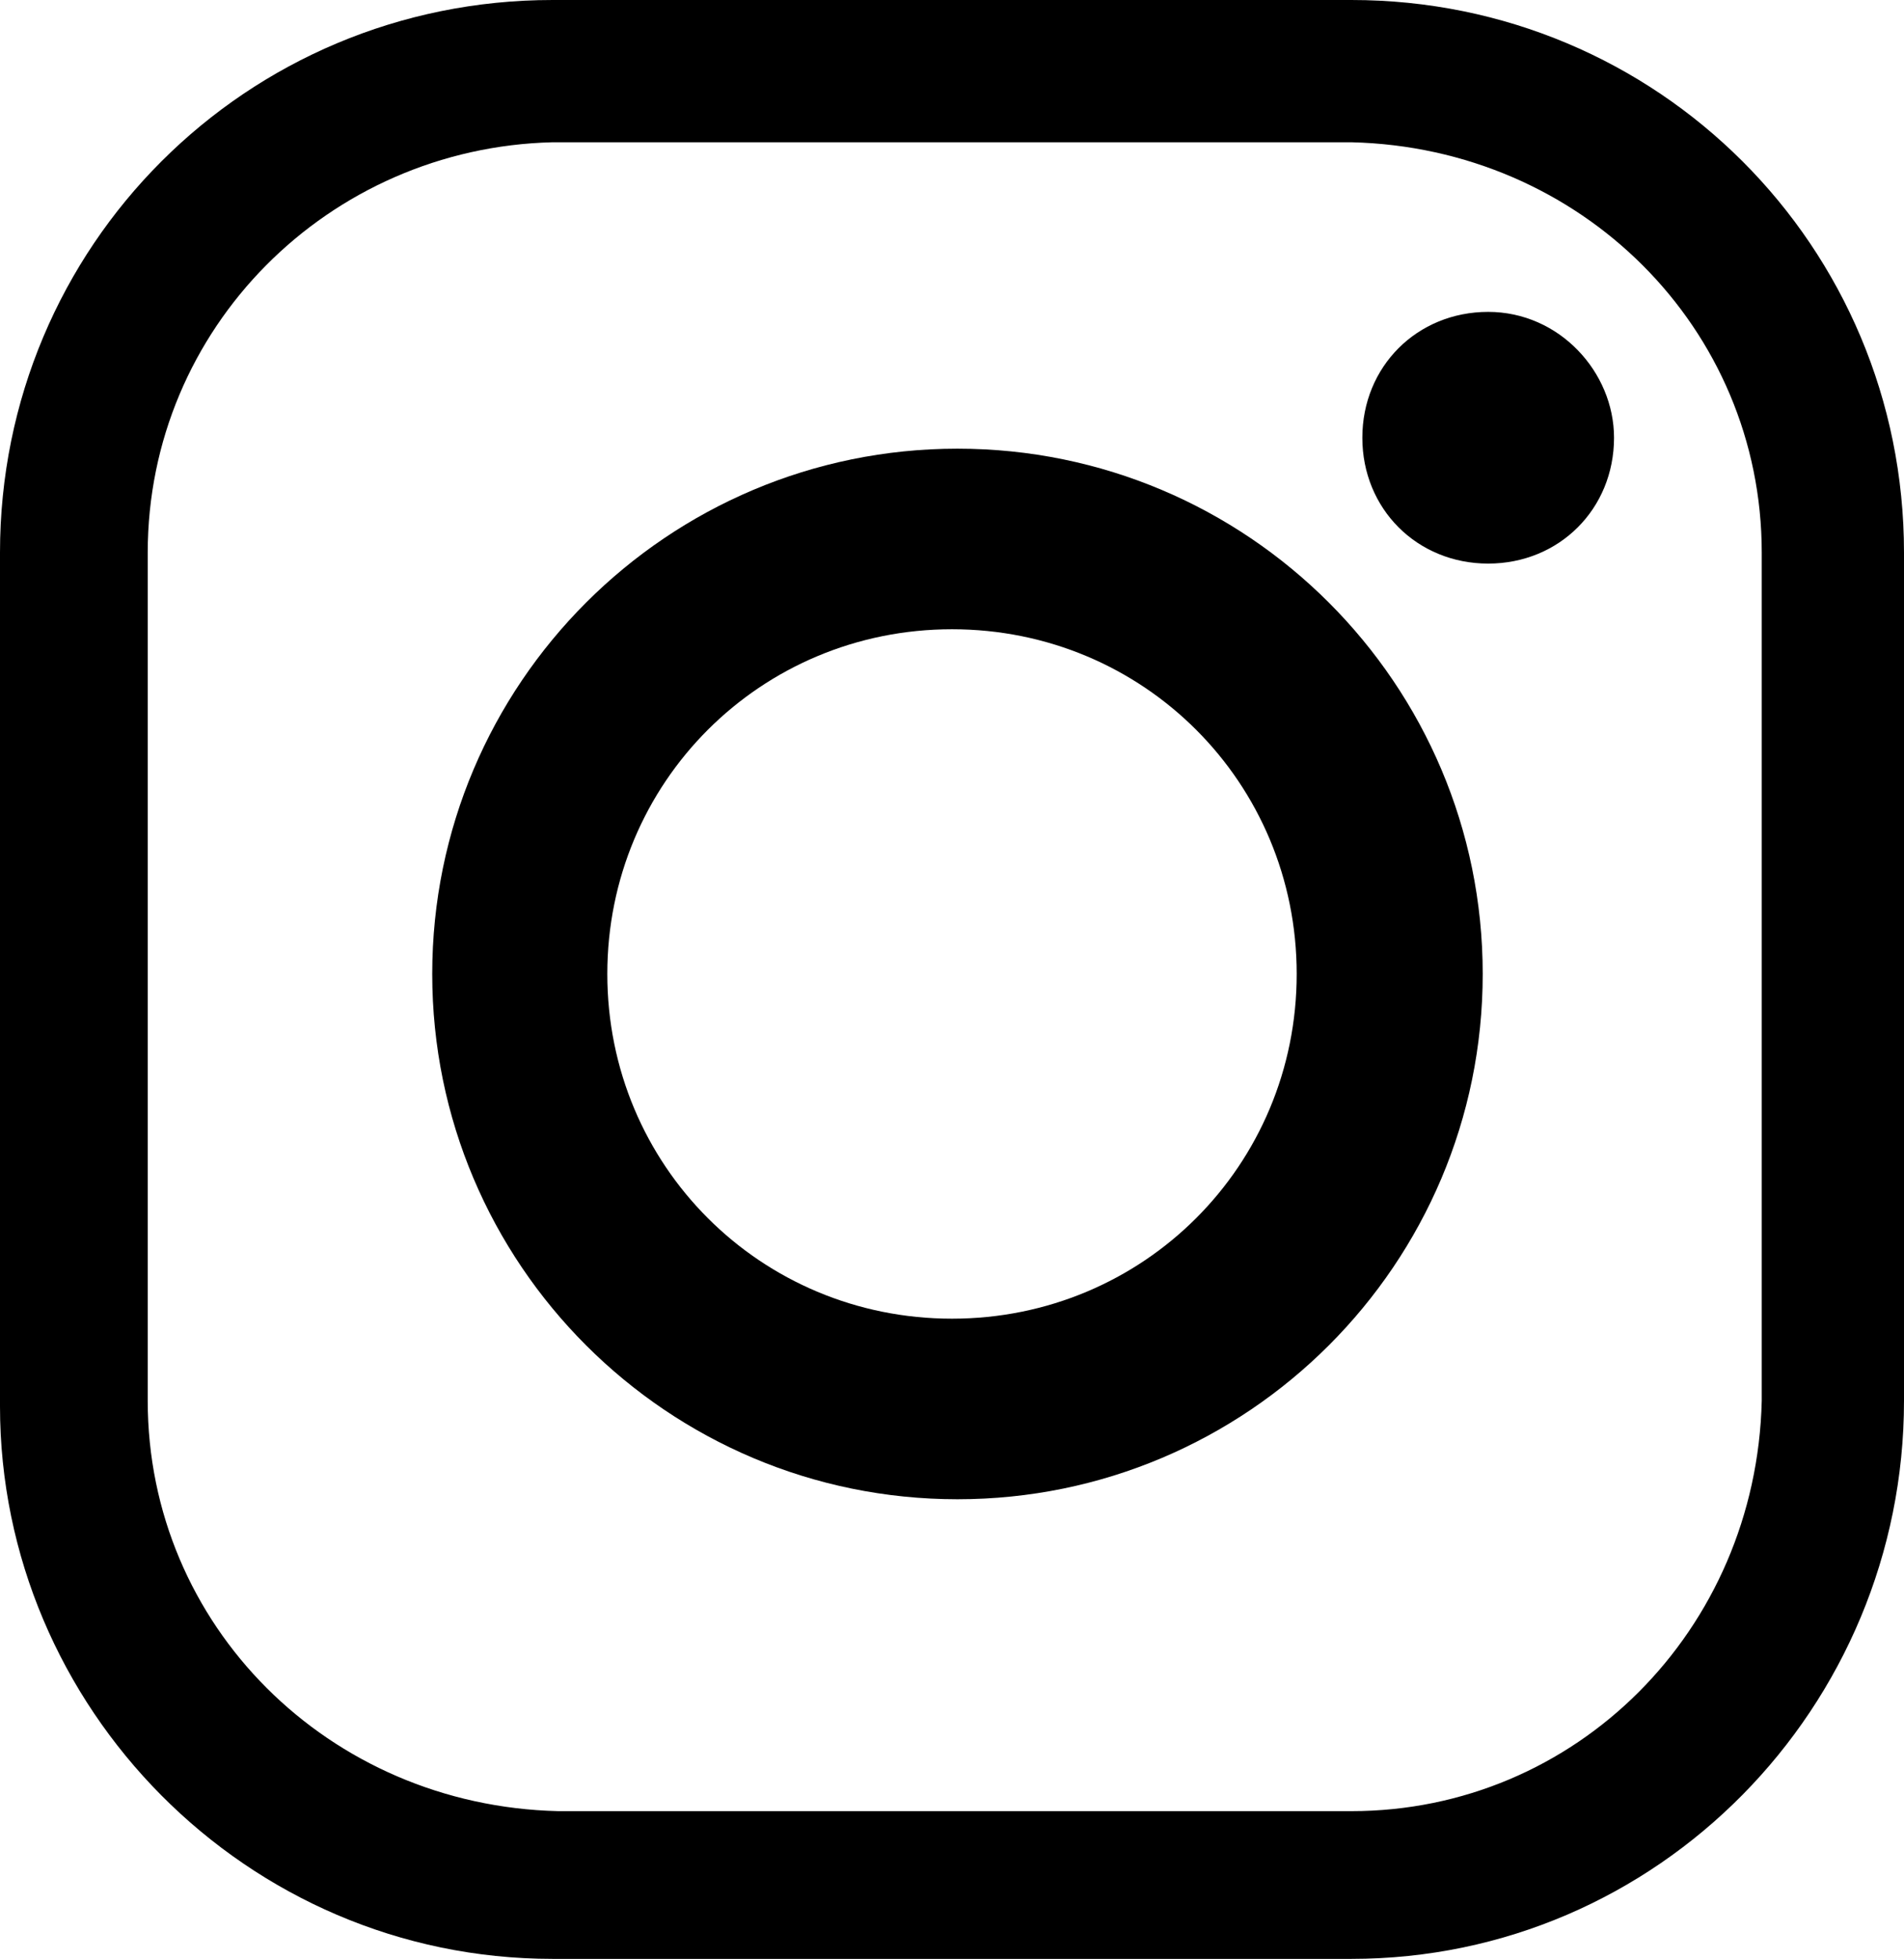 <?xml version="1.0" encoding="utf-8"?>
<!-- Generator: Adobe Illustrator 24.3.0, SVG Export Plug-In . SVG Version: 6.00 Build 0)  -->
<svg version="1.1" id="instagram" xmlns="http://www.w3.org/2000/svg" xmlns:xlink="http://www.w3.org/1999/xlink" x="0px" y="0px"
	 viewBox="0 0 34.8 35.8" style="enable-background:new 0 0 34.8 35.8;" xml:space="preserve">
<style type="text/css">
	.st0{fill:#000000;}
</style>
<path id="Path_22" class="st0" d="M24.7,35.8H10.1C4.5,35.8,0,31.2,0,25.7V10.1C0,4.5,4.5,0,10.1,0h14.6c5.6,0,10.1,4.5,10.1,10.1
	v15.5C34.8,31.2,30.3,35.8,24.7,35.8 M24.7,33.1c4.1,0,7.4-3.3,7.5-7.5V10.1c0-4.1-3.3-7.4-7.5-7.5H10.1C6,2.7,2.7,6,2.7,10.1v15.5
	c0,4.1,3.3,7.4,7.5,7.5H24.7L24.7,33.1z"/>
<path id="Path_23" class="st0" d="M27.1,17.8c0,5.3-4.3,9.6-9.6,9.6s-9.6-4.3-9.6-9.6s4.3-9.6,9.6-9.6l0,0
	C22.8,8.2,27.1,12.5,27.1,17.8 M17.4,11.5c-3.5,0-6.3,2.8-6.3,6.3s2.8,6.3,6.3,6.3s6.3-2.8,6.3-6.3S20.9,11.5,17.4,11.5"/>
<path id="Path_24" class="st0" d="M29.5,8c0,1.3-1,2.3-2.3,2.3s-2.3-1-2.3-2.3s1-2.3,2.3-2.3S29.5,6.8,29.5,8"/>
</svg>
